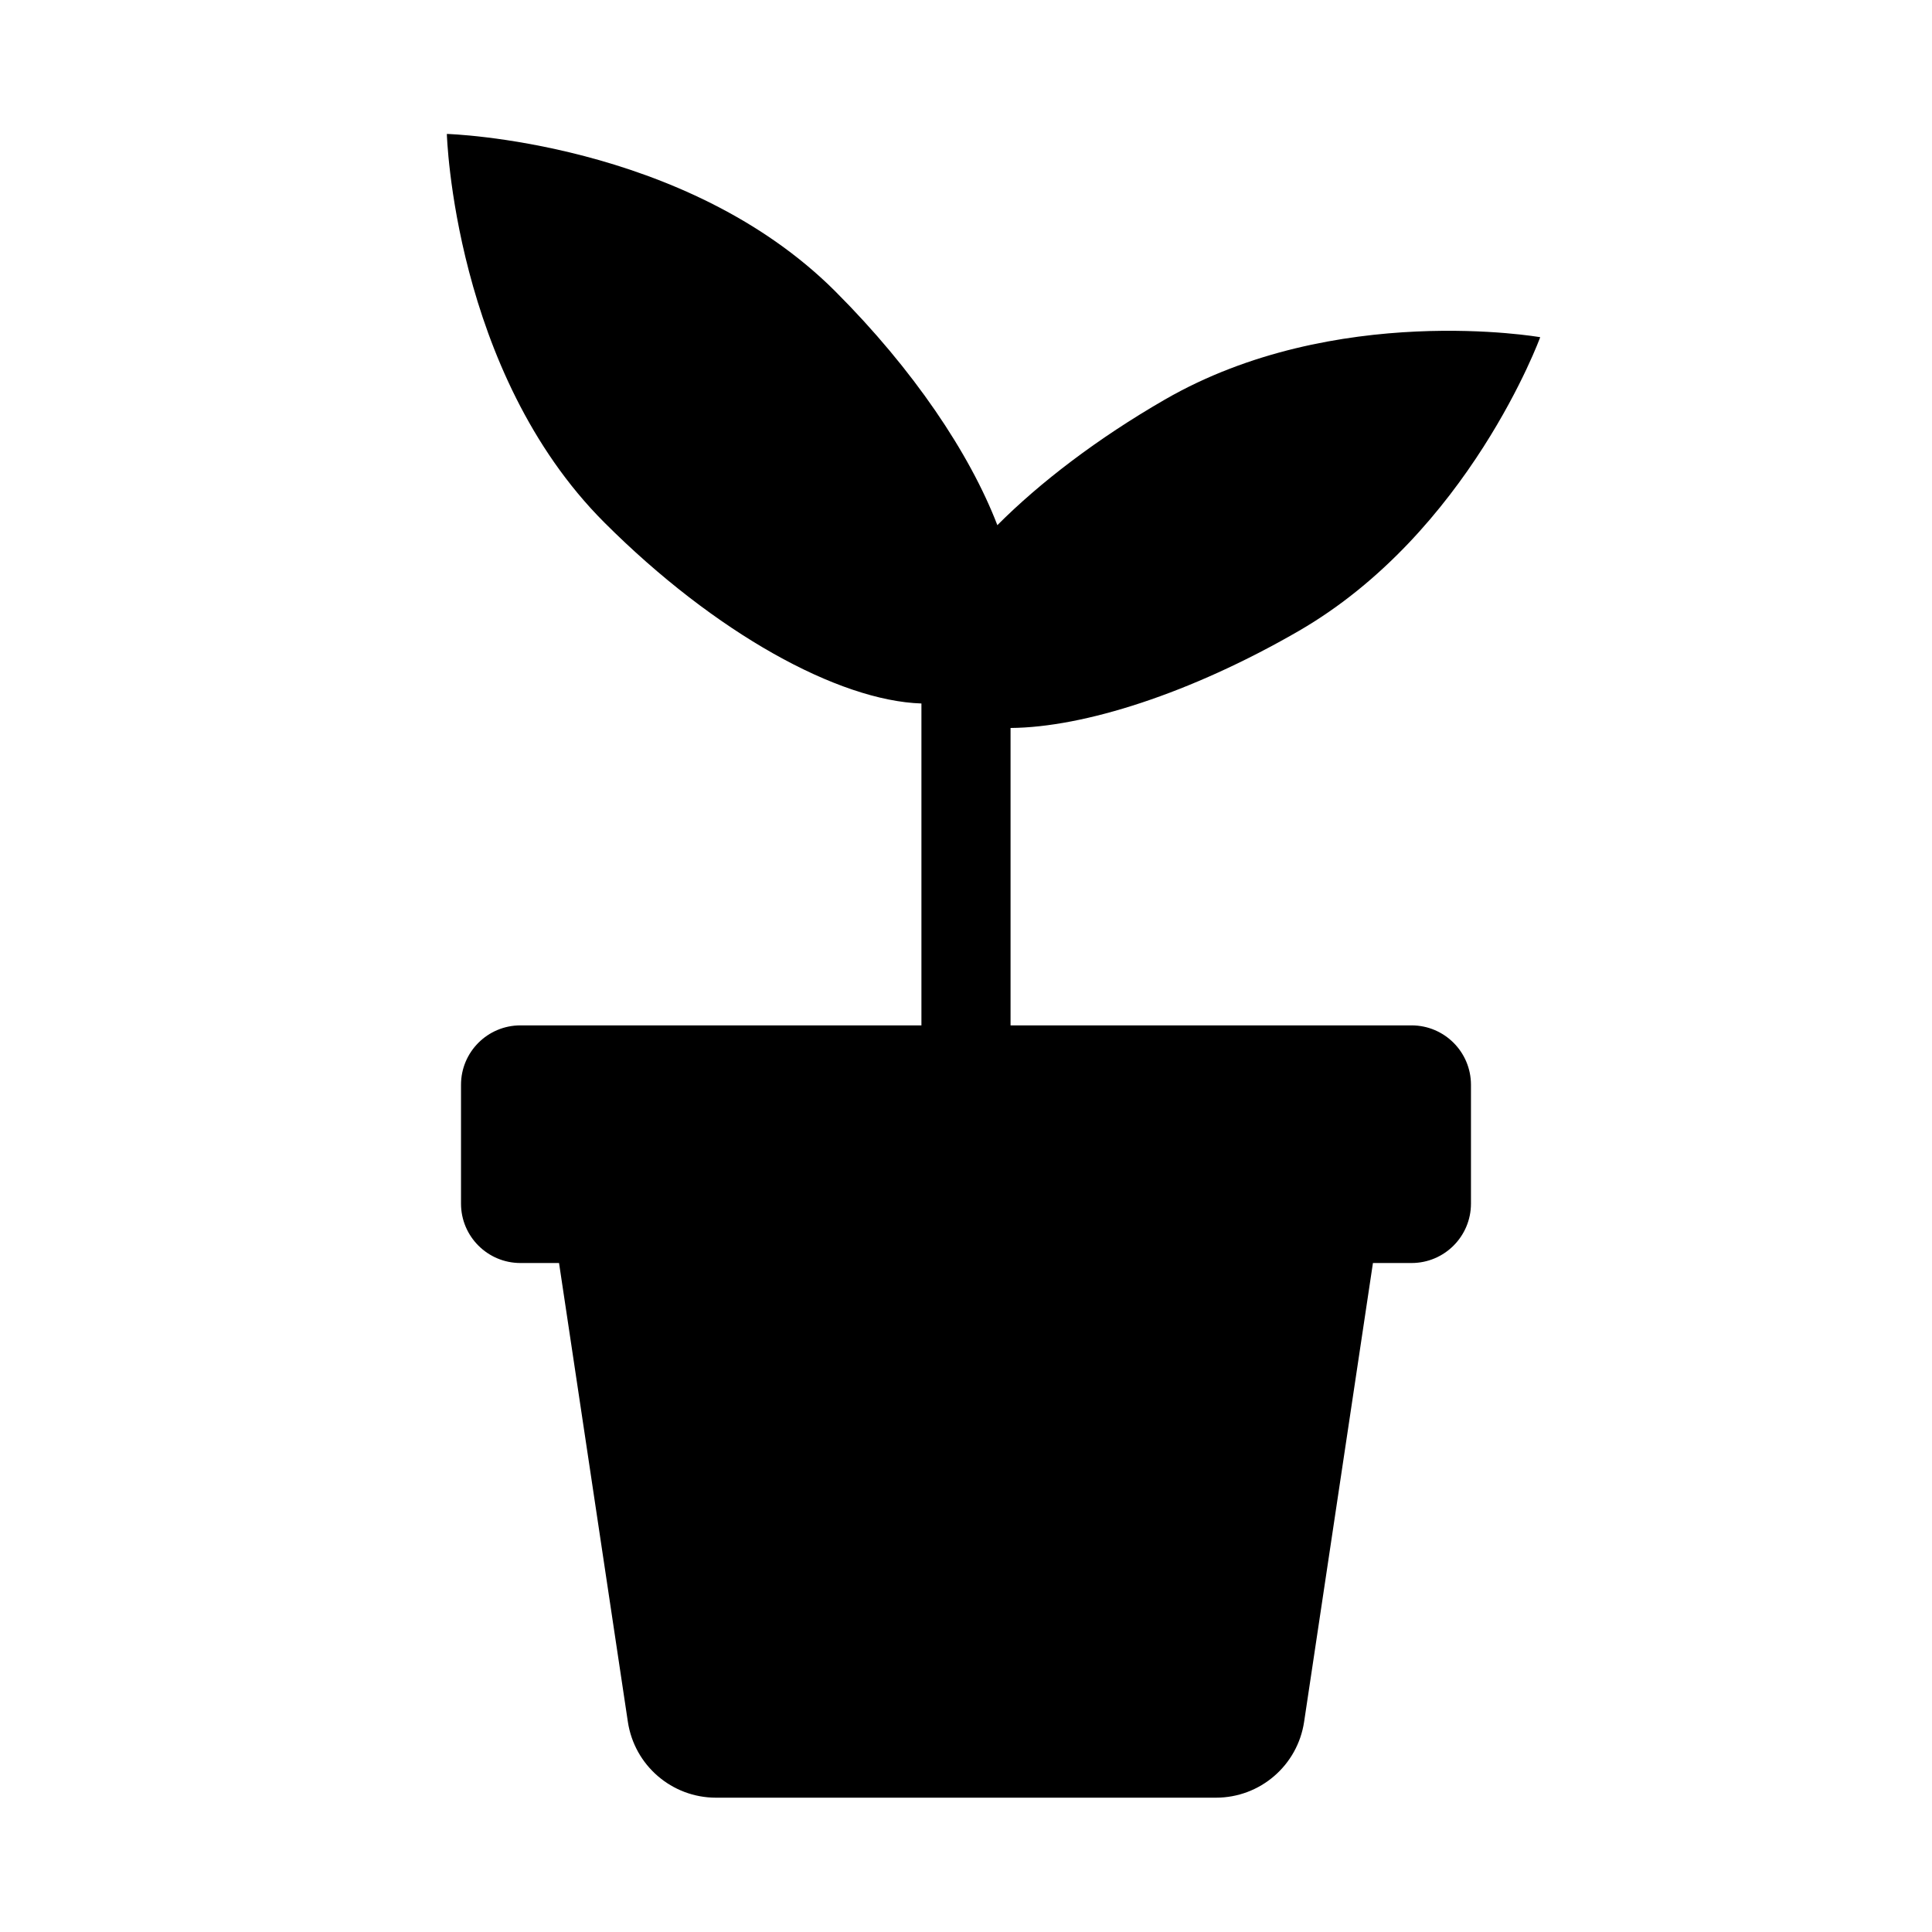 <?xml version="1.0" encoding="UTF-8"?>
<!-- Uploaded to: ICON Repo, www.svgrepo.com, Generator: ICON Repo Mixer Tools -->
<svg fill="#000000" width="800px" height="800px" version="1.1" viewBox="144 144 512 512" xmlns="http://www.w3.org/2000/svg">
 <path d="m365.4 221.25c20.625 20.625 35.586 42.887 42.91 61.922 11.332-11.359 26.562-22.988 44.344-33.254 45.18-26.086 99.52-16.555 99.52-16.555s-18.914 51.824-64.098 77.91c-28.543 16.48-56.836 25.508-76.27 25.648v78.816h106.27c8.695 0 15.746 7.051 15.746 15.746v31.488c0 8.691-7.051 15.742-15.746 15.742h-10.234l-18.238 121.58c-1.73 11.562-11.664 20.113-23.352 20.113h-132.51c-11.688 0-21.617-8.551-23.352-20.113l-18.238-121.58h-10.234c-8.695 0-15.746-7.051-15.746-15.742v-31.488c0-8.695 7.051-15.746 15.746-15.746h106.27v-85.305c-21.977-0.711-54.656-18.59-84.023-47.957-39.965-39.965-41.746-102.98-41.746-102.98s63.012 1.785 102.98 41.75z"/>
</svg>